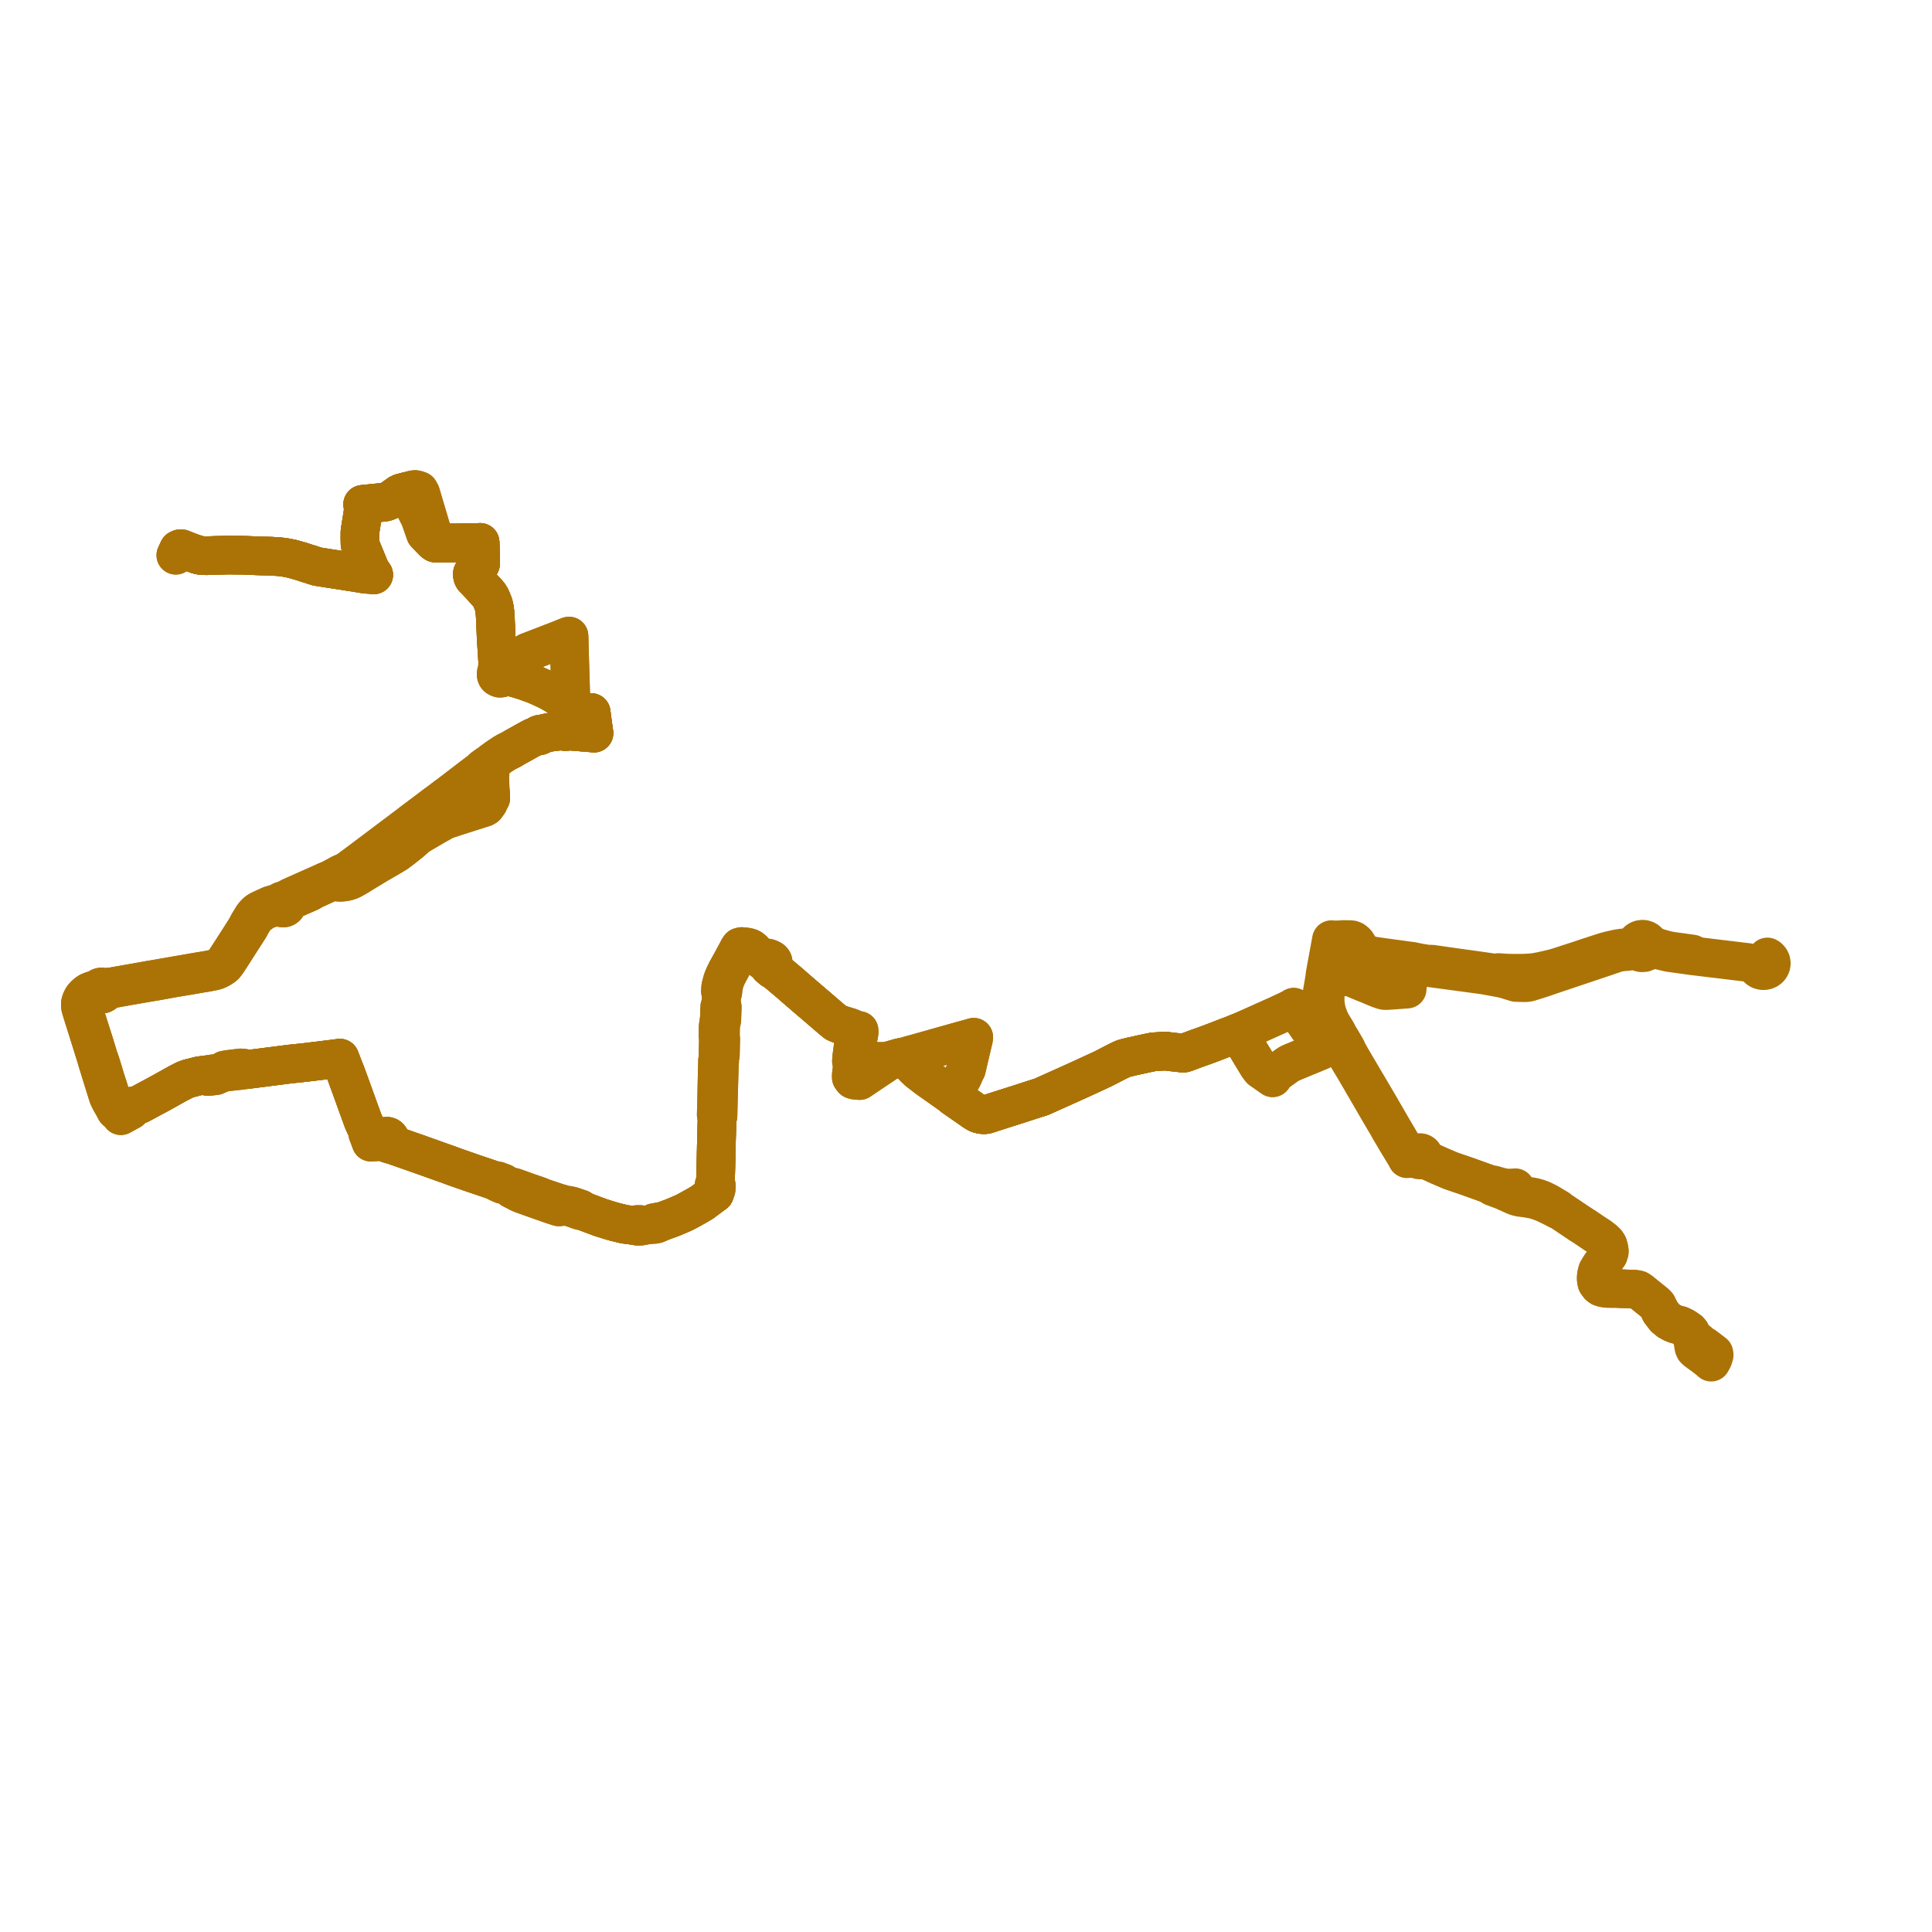     
<svg width="480.998" height="480.998" version="1.1"
     xmlns="http://www.w3.org/2000/svg">

  <title>Plan de ligne</title>
  <desc>Du 2024-08-26 au 9999-01-01</desc>

<path d='M 49.094 138.066 L 49.531 138.184 L 49.807 138.252 L 50.415 138.316 L 51.045 138.341 L 51.535 138.346 L 55.68 138.222 L 56.807 138.188 L 60.566 138.228 L 62.451 138.308 L 63.209 138.343 L 64.547 138.395 L 65.746 138.427 L 67.514 138.474 L 69.583 138.604 L 70.893 138.77 L 72.028 138.986 L 72.74 139.13 L 73.549 139.357 L 74.953 139.751 L 76.447 140.248 L 77.468 140.553 L 77.978 140.735 L 79.078 141.071 L 81.011 141.371 L 82.694 141.635 L 85.631 142.09 L 88.553 142.543 L 90.394 142.847 L 91.143 142.961 L 91.946 143.01 L 92.343 143.028 L 93.038 143.119 L 92.276 142.041 L 91.861 141.061 L 90.028 136.597 L 89.639 135.464 L 89.612 134.384 L 89.609 134.242 L 89.619 132.345 L 89.827 131.05 L 90.39 127.541 L 90.42 126.658 L 90.402 125.964 L 90.292 125.566 L 90.935 125.499 L 95.417 125.047 L 95.962 124.971 L 96.593 124.746 L 97.263 124.442 L 98.454 123.599 L 99.365 122.956 L 99.88 122.716 L 100.473 122.564 L 101.156 122.378 L 101.535 122.28 L 102.924 121.915 L 103.343 121.868 L 103.814 121.956 L 104.359 122.157 L 104.738 122.845 L 105.603 125.759 L 107.925 133.582 L 108.232 134.656 L 108.315 134.949 L 108.389 135.205 L 112.481 135.169 L 113.033 135.164 L 113.569 135.164 L 116.799 135.098 L 118.979 135.073 L 119.273 135.052 L 119.53 135.035 L 119.558 135.654 L 119.601 137.396 L 119.624 138.366 L 119.666 140.073 L 119.636 140.352 L 119.529 140.576 L 119.234 140.898 L 118.017 142.167 L 117.785 142.465 L 117.615 142.781 L 117.6 143.064 L 117.637 143.35 L 117.731 143.65 L 117.888 143.912 L 118.494 144.513 L 119.592 145.685 L 120.399 146.612 L 121.222 147.47 L 121.804 148.168 L 122.107 148.657 L 122.356 149.186 L 122.817 150.326 L 122.95 150.797 L 123.058 151.287 L 123.223 152.438 L 123.313 153.597 L 123.446 156.708 L 123.492 157.774 L 123.517 158.564 L 123.896 164.519 L 123.948 164.932 L 123.871 165.425 L 123.902 165.719 L 124.2 166.427 L 123.931 166.748 L 123.777 166.931 L 123.605 167.304 L 123.541 167.579 L 123.523 167.89 L 123.567 168.184 L 123.676 168.425 L 123.815 168.571 L 123.991 168.679 L 124.189 168.781 L 124.436 168.85 L 124.81 168.819 L 125.222 168.697 L 125.499 168.533 L 125.775 168.31 L 126.569 168.436 L 127.6 168.645 L 128.769 168.955 L 129.686 169.236 L 130.581 169.524 L 132.745 170.298 L 133.269 170.486 L 133.853 170.752 L 134.451 171.011 L 135.545 171.518 L 136.721 172.084 L 137.147 172.327 L 137.664 172.621 L 138.634 173.188 L 141.03 174.744 L 141.894 175.271 L 142.536 175.699 L 144.486 176.987 L 145.022 177.326 L 145.638 177.598 L 146.387 177.499 L 146.595 177.472 L 147.186 177.401 L 147.25 177.926 L 147.269 178.086 L 147.287 178.229 L 147.473 179.632 L 147.565 180.306 L 147.7 181.288 L 147.725 181.532 L 147.75 181.69 L 147.881 182.519 L 147.068 182.441 L 146.926 182.427 L 146.713 182.412 L 142.766 182.086 L 141.689 181.997 L 141.31 181.783 L 141.046 181.774 L 140.866 181.767 L 140.408 181.97 L 138.857 182.059 L 137.587 182.208 L 136.802 182.335 L 135.927 182.512 L 134.799 182.813 L 134.498 182.751 L 134.17 182.852 L 133.753 183.14 L 132.677 183.599 L 131.621 184.155 L 131.398 184.28 L 129.307 185.447 L 128.179 186.069 L 128.009 186.175 L 127.177 186.665 L 126.301 187.094 L 126.073 187.216 L 125.316 187.66 L 124.594 188.149 L 123.777 188.699 L 122.549 189.595 L 121.908 190.084 L 121.199 190.545 L 120.239 191.233 L 119.72 191.754 L 117.239 193.636 L 113.498 196.499 L 112.824 197.016 L 111.946 197.689 L 111.667 197.902 L 111.027 198.353 L 110.005 199.146 L 108.229 200.456 L 105.097 202.818 L 102.532 204.74 L 101.652 205.437 L 101.384 205.637 L 100.87 206.019 L 100.245 206.489 L 99.521 207.033 L 96.047 209.646 L 95.738 209.879 L 92.051 212.651 L 91.19 213.298 L 90.678 213.689 L 90.258 214.009 L 89.859 214.306 L 88.341 215.431 L 86.817 216.56 L 85.821 217.188 L 85.013 217.465 L 83.633 218.226 L 82.263 218.951 L 80.958 219.5 L 80.164 219.866 L 75.843 221.791 L 74.807 222.252 L 73.389 222.88 L 72.354 223.349 L 71.435 223.84 L 70.84 224.303 L 70.615 224.252 L 70.382 224.251 L 70.156 224.301 L 69.95 224.4 L 69.774 224.541 L 69.638 224.717 L 68.674 224.988 L 67.347 225.373 L 65.917 226.022 L 65.069 226.416 L 64.748 226.565 L 64.251 226.848 L 63.878 227.121 L 63.291 227.727 L 62.882 228.289 L 61.897 229.914 L 61.243 231.146 L 59.49 233.905 L 57.997 236.223 L 57.129 237.563 L 55.985 239.327 L 55.582 239.799 L 55.226 240.159 L 54.996 240.344 L 54.556 240.651 L 53.877 241.006 L 53.552 241.12 L 53.177 241.227 L 51.917 241.49 L 51.625 241.539 L 50.987 241.646 L 50.029 241.804 L 49.18 241.943 L 39.393 243.643 L 39.095 243.696 L 38.021 243.877 L 37.287 243.997 L 35.971 244.234 L 34.313 244.533 L 28.628 245.533 L 28.057 245.639 L 26.746 245.778 L 25.846 245.888 L 25.643 245.782 L 25.51 245.74 L 25.236 245.714 L 24.966 245.759 L 24.72 245.874 L 24.534 246.032 L 24.397 246.228 L 23.608 246.457 L 23.023 246.59 L 22.18 246.932 L 21.647 247.278 L 21.169 247.703 L 20.688 248.22 L 20.377 248.738 L 20.157 249.251 L 20.022 249.732 L 20 250.122 L 20.026 250.606 L 20.157 251.099 L 20.458 252.125 L 21.193 254.462 L 22.811 259.608 L 23.971 263.338 L 24.134 263.913 L 24.325 264.55 L 24.746 265.897 L 24.899 266.415 L 25.186 267.345 L 25.364 267.902 L 25.648 268.829 L 26.021 270.018 L 26.538 271.667 L 26.712 272.222 L 26.816 272.554 L 26.981 273.08 L 27.653 274.391 L 28 274.96 L 28.701 276.263 L 28.83 276.494 L 29.485 276.744 L 29.797 277.26 L 30.089 277.766 L 31.314 277.096 L 31.941 276.751 L 32.516 276.434 L 33.44 275.421 L 34.751 274.96 L 40.187 272.036 L 40.616 271.796 L 44.337 269.715 L 45.971 268.88 L 46.462 268.69 L 47.021 268.474 L 47.531 268.373 L 48.66 268.074 L 49.762 267.801 L 50.051 267.77 L 50.996 267.667 L 51.752 268.022 L 52.062 267.995 L 52.846 267.912 L 53.208 267.867 L 53.695 267.806 L 55.296 267.101 L 55.988 266.93 L 58.225 266.681 L 59.895 266.506 L 61.457 266.283 L 62.165 266.195 L 63.906 265.972 L 72.15 264.917 L 72.452 264.882 L 73.319 264.796 L 75.739 264.543 L 76.89 264.403 L 77.809 264.292 L 79.655 264.068 L 83.567 263.587 L 83.919 263.538 L 84.619 263.439 L 84.897 264.156 L 85.043 264.53 L 85.189 264.904 L 85.579 265.945 L 85.993 266.941 L 86.69 268.845 L 87.552 271.2 L 89.558 276.757 L 90.445 279.179 L 91.457 281.382 L 91.568 282.233 L 91.802 282.826 L 92 283.349 L 92.052 283.498 L 92.125 283.707 L 92.365 284.363 L 93.24 284.301 L 94.162 284.245 L 95.537 284.16 L 95.626 284.264 L 95.732 284.353 L 95.916 284.454 L 96.121 284.513 L 96.239 284.617 L 97.02 284.885 L 97.901 285.087 L 104.351 287.344 L 110.1 289.394 L 111.636 289.931 L 112.941 290.425 L 115.596 291.354 L 117.129 291.889 L 118.008 292.188 L 123.15 293.931 L 123.875 294.373 L 124.292 294.556 L 124.854 294.802 L 125.071 294.894 L 125.479 294.765 L 126.255 295.119 L 127.162 295.607 L 127.475 296.066 L 127.672 296.161 L 128.131 296.394 L 128.895 296.791 L 129.249 296.978 L 129.916 297.267 L 132.826 298.304 L 135.102 299.106 L 136.287 299.524 L 137.29 299.88 L 139.132 300.471 L 139.599 300.426 L 140.014 300.119 L 140.526 300.116 L 140.73 300.113 L 141.037 300.137 L 141.906 300.541 L 142.265 300.633 L 144.347 301.383 L 145.292 301.542 L 147.958 302.54 L 148.963 302.918 L 149.873 303.244 L 152.137 303.942 L 153.382 304.29 L 153.542 304.326 L 155.465 304.792 L 155.996 304.863 L 156.473 304.928 L 158.048 305.123 L 158.738 305.294 L 159.005 305.301 L 159.468 305.284 L 160.041 305.126 L 160.52 305.058 L 161.044 304.984 L 161.766 304.867 L 162.463 304.73 L 162.857 304.843 L 163.449 304.727 L 164.616 304.218 L 165.178 303.972 L 167.461 303.142 L 168.743 302.593 L 169.729 302.171 L 170.4 301.866 L 170.925 301.598 L 172.269 300.865 L 173.404 300.233 L 174.807 299.405 L 176.362 298.244 L 176.982 297.789 L 177.931 297.091 L 178.309 296.024 L 178.319 295.771 L 178.326 295.449 L 178.334 295.131 L 178.115 294.499 L 178.277 288.427 L 178.311 286.749 L 178.346 284.969 L 178.357 284.588 L 178.367 283.955 L 178.382 283.381 L 178.533 278.276 L 178.758 277.831 L 178.764 277.554 L 178.806 275.615 L 178.814 275.259 L 178.82 274.989 L 178.947 270.278 L 179.1 264.866 L 179.165 264.278 L 179.046 263.513 L 179.073 262.959 L 179.084 262.831 L 179.342 262.702 L 179.434 258.572 L 179.352 258.015 L 179.369 256.54 L 179.376 255.902 L 179.4 255.636 L 179.428 255.062 L 179.654 254.213 L 179.71 253.781 L 179.737 252.861 L 179.812 250.715 L 179.531 250.253 L 179.617 247.687 L 179.957 247.018 L 180.014 246.39 L 180.104 245.768 L 180.225 245.078 L 180.483 244.2 L 180.835 243.264 L 181.496 241.985 L 182.086 240.885 L 182.569 239.981 L 182.994 239.235 L 183.634 238.096 L 183.897 237.615 L 184.13 237.346 L 184.339 237.217 L 184.634 237.09 L 185.171 236.912 L 185.526 236.782 L 186.183 236.96 L 186.778 237.007 L 187.156 237.046 L 187.398 237.059 L 187.718 237.052 L 188.389 237.71 L 189.21 238.423 L 189.543 238.899 L 190.895 239.876 L 191.466 240.668 L 191.742 240.92 L 192.361 241.425 L 193.124 241.818 L 195.971 244.218 L 196.379 244.566 L 196.893 245.004 L 197.209 245.277 L 197.76 245.773 L 201.214 248.744 L 203.371 250.585 L 206.477 253.258 L 207.165 253.847 L 208.093 254.596 L 208.832 254.92 L 209.574 255.182 L 211.229 255.694 L 211.709 255.843 L 212.092 256.02 L 212.482 256.27 L 212.946 256.322 L 213.315 256.443 L 213.878 256.556 L 213.902 256.908 L 213.852 257.332 L 213.757 257.909 L 213.499 258.525 L 213.317 259.337 L 213.203 260.084 L 212.805 262.695 L 212.824 263.084 L 212.996 263.515 L 213.221 263.763 L 213.967 264.17 L 215.322 264.179 L 215.649 264.185 L 218.256 264.237 L 219.156 264.256 L 219.53 264.253 L 221.094 264.248 L 221.566 264.028 L 224.017 263.32 L 224.601 263.596 L 225.12 263.748 L 225.713 263.981 L 226.042 264.114 L 226.736 264.831 L 227.936 266.091 L 228.521 266.635 L 228.755 266.817 L 230.937 268.511 L 234.027 270.679 L 236.016 272.085 L 236.635 272.501 L 236.991 272.785 L 237.476 273.177 L 241.134 275.715 L 241.652 276.072 L 242.261 276.511 L 243.009 276.987 L 243.5 277.247 L 244.105 277.435 L 244.701 277.517 L 245.068 277.52 L 245.312 277.507 L 245.625 277.453 L 246.535 277.16 L 247.259 276.919 L 248.874 276.403 L 252.814 275.145 L 253.14 275.048 L 254.073 274.747 L 254.807 274.502 L 255.93 274.141 L 257.025 273.787 L 259.291 273.065 L 264.405 270.771 L 267.961 269.172 L 270.622 267.952 L 270.817 267.862 L 273.753 266.503 L 274.601 266.111 L 276.415 265.176 L 278.148 264.283 L 278.21 264.251 L 279.42 263.67 L 279.745 263.544 L 280.503 263.329 L 280.895 263.237 L 281.598 263.062 L 282.286 262.916 L 284.053 262.517 L 284.73 262.376 L 285.706 262.158 L 286.939 261.91 L 287.514 261.846 L 288.824 261.759 L 289.829 261.706 L 290.198 261.696 L 290.569 261.735 L 291.564 261.867 L 292.986 262.019 L 293.238 262.049 L 293.965 262.133 L 294.395 262.181 L 294.751 262.18 L 295.185 262.055 L 298.028 260.993 L 299.681 260.408 L 299.895 260.331 L 300.811 259.994 L 301.315 259.813 L 303.118 259.118 L 304.575 258.556 L 306.085 257.976 L 306.571 257.805 L 306.83 257.704 L 307.06 257.606 L 307.847 257.281 L 308.423 257.049 L 308.504 257.527 L 311.171 261.997 L 313.266 265.439 L 313.894 266.26 L 316.832 268.325 L 317.267 267.683 L 317.652 267.259 L 318.114 266.85 L 318.902 266.284 L 320.393 265.214 L 320.842 264.914 L 321.221 264.697 L 324.872 263.18 L 325.273 263.016 L 325.706 262.839 L 328.014 261.885 L 328.633 261.627 L 329.142 261.363 L 329.806 261.005 L 330.961 260.189 L 331.34 259.921 L 331.85 259.588 L 332.225 259.389 L 332.456 259.272 L 332.987 258.992 L 333.711 258.618 L 333.261 257.9 L 332.875 257.044 L 331.629 254.999 L 331.169 254.164 L 330.838 253.334 L 330.525 252.484 L 330.262 251.665 L 330.101 250.847 L 329.941 249.718 L 329.906 248.734 L 329.939 247.912 L 330.039 246.985 L 330.201 246.083 L 330.444 244.792 L 330.685 243.514 L 330.853 243.383 L 331.127 243.174 L 331.551 242.742 L 331.736 242.534 L 331.988 242.311 L 332.267 242.158 L 332.603 242.108 L 333.041 242.163 L 333.481 242.327 L 335.345 243.192 L 335.716 243.247 L 336.143 243.267 L 336.544 243.376 L 338.196 244.078 L 339.378 244.561 L 340.545 245.031 L 343.13 246.112 L 344.164 246.482 L 344.604 246.596 L 345.088 246.626 L 346.413 246.541 L 346.62 246.529 L 348.629 246.379 L 350.337 246.252 L 350.314 246.03 L 350.335 245.744 L 350.378 245.493 L 350.606 244.333 L 350.831 243.1 L 351.007 242.168 L 351.266 241.153 L 351.425 240.613 L 351.562 240.35 L 360.643 241.567 L 363.264 241.918 L 369.439 242.757 L 372.909 243.39 L 373.919 243.586 L 374.833 243.802 L 375.852 244.127 L 377.414 244.605 L 379.337 244.662 L 379.906 244.658 L 380.615 244.554 L 381.806 244.191 L 382.319 244.028 L 383.59 243.62 L 384.306 243.389 L 386.549 242.614 L 388.536 241.948 L 389.378 241.665 L 393.224 240.373 L 399.662 238.215 L 400.424 237.946 L 402.054 237.403 L 402.235 237.344 L 402.77 237.187 L 403.325 237.061 L 404.021 236.981 L 404.992 236.904 L 405.647 236.831 L 406.364 236.652 L 406.893 236.632 L 407.49 236.58 L 407.835 236.89 L 408.255 237.105 L 408.72 237.211 L 409.348 237.17 L 409.924 236.934 L 410.183 236.737 L 410.4 236.5 L 411.064 236.343 L 411.521 236.271 L 411.877 236.289 L 412.238 236.367 L 415.502 237.146 L 421.272 237.948 L 425.88 238.504 L 434.471 239.54 L 435.342 239.645 L 435.88 239.794 L 436.325 239.939 L 437.148 240.335 L 437.302 240.691 L 437.532 241.009 L 437.828 241.275 L 438.147 241.464 L 438.499 241.592 L 438.871 241.656 L 439.297 241.645 L 439.711 241.55 L 440.093 241.374 L 440.426 241.124 L 440.692 240.813 L 440.825 240.537 L 440.923 240.335 L 440.998 239.814 L 440.913 239.296 L 440.717 238.885 L 440.474 238.584 L 440.264 238.386 L 440.012 238.241' fill='transparent' stroke='#ab7306' stroke-linecap='round' stroke-linejoin='round' stroke-width='9.62'/><path d='M 49.094 138.066 L 49.531 138.184 L 49.807 138.252 L 50.415 138.316 L 51.045 138.341 L 51.535 138.346 L 55.68 138.222 L 56.807 138.188 L 60.566 138.228 L 62.451 138.308 L 63.209 138.343 L 64.547 138.395 L 65.746 138.427 L 67.514 138.474 L 69.583 138.604 L 70.893 138.77 L 72.028 138.986 L 72.74 139.13 L 73.549 139.357 L 74.953 139.751 L 76.447 140.248 L 77.468 140.553 L 77.978 140.735 L 79.078 141.071 L 81.011 141.371 L 82.694 141.635 L 85.631 142.09 L 88.553 142.543 L 90.394 142.847 L 91.143 142.961 L 91.946 143.01 L 92.343 143.028 L 93.038 143.119 L 92.276 142.041 L 91.861 141.061 L 90.028 136.597 L 89.639 135.464 L 89.612 134.384 L 89.609 134.242 L 89.619 132.345 L 89.827 131.05 L 90.39 127.541 L 90.42 126.658 L 90.402 125.964 L 90.292 125.566 L 90.935 125.499 L 95.417 125.047 L 95.962 124.971 L 96.593 124.746 L 97.263 124.442 L 98.454 123.599 L 99.365 122.956 L 99.88 122.716 L 100.473 122.564 L 101.156 122.378 L 101.535 122.28 L 102.924 121.915 L 103.343 121.868 L 103.814 121.956 L 104.359 122.157 L 104.738 122.845 L 105.603 125.759 L 107.925 133.582 L 108.232 134.656 L 108.315 134.949 L 108.389 135.205 L 112.481 135.169 L 113.033 135.164 L 113.569 135.164 L 116.799 135.098 L 118.979 135.073 L 119.273 135.052 L 119.53 135.035 L 119.558 135.654 L 119.601 137.396 L 119.624 138.366 L 119.666 140.073 L 119.636 140.352 L 119.529 140.576 L 119.234 140.898 L 118.017 142.167 L 117.785 142.465 L 117.615 142.781 L 117.6 143.064 L 117.637 143.35 L 117.731 143.65 L 117.888 143.912 L 118.494 144.513 L 119.592 145.685 L 120.399 146.612 L 121.222 147.47 L 121.804 148.168 L 122.107 148.657 L 122.356 149.186 L 122.817 150.326 L 122.95 150.797 L 123.058 151.287 L 123.223 152.438 L 123.313 153.597 L 123.446 156.708 L 123.492 157.774 L 123.517 158.564 L 123.896 164.519 L 123.948 164.932 L 123.871 165.425 L 123.902 165.719 L 124.2 166.427 L 123.931 166.748 L 123.777 166.931 L 123.605 167.304 L 123.541 167.579 L 123.523 167.89 L 123.567 168.184 L 123.676 168.425 L 123.815 168.571 L 123.991 168.679 L 124.189 168.781 L 124.436 168.85 L 124.81 168.819 L 125.222 168.697 L 125.499 168.533 L 125.775 168.31 L 126.569 168.436 L 127.6 168.645 L 128.769 168.955 L 129.686 169.236 L 130.581 169.524 L 132.745 170.298 L 133.269 170.486 L 133.853 170.752 L 134.451 171.011 L 135.545 171.518 L 136.721 172.084 L 137.147 172.327 L 137.664 172.621 L 138.634 173.188 L 141.03 174.744 L 141.894 175.271 L 142.536 175.699 L 144.486 176.987 L 145.022 177.326 L 145.638 177.598 L 146.387 177.499 L 146.595 177.472 L 147.186 177.401 L 147.25 177.926 L 147.269 178.086 L 147.287 178.229 L 147.473 179.632 L 147.565 180.306 L 147.7 181.288 L 147.725 181.532 L 147.75 181.69 L 147.881 182.519 L 147.068 182.441 L 146.926 182.427 L 146.713 182.412 L 142.766 182.086 L 141.689 181.997 L 141.31 181.783 L 141.046 181.774 L 140.866 181.767 L 140.408 181.97 L 138.857 182.059 L 137.587 182.208 L 136.802 182.335 L 135.927 182.512 L 134.799 182.813 L 134.498 182.751 L 134.17 182.852 L 133.753 183.14 L 132.677 183.599 L 131.621 184.155 L 131.398 184.28 L 129.307 185.447 L 128.179 186.069 L 128.009 186.175 L 127.177 186.665 L 126.301 187.094 L 126.073 187.216 L 125.316 187.66 L 124.594 188.149 L 123.777 188.699 L 122.549 189.595 L 121.908 190.084 L 121.199 190.545 L 120.239 191.233 L 119.72 191.754 L 117.239 193.636 L 113.498 196.499 L 112.824 197.016 L 111.946 197.689 L 111.667 197.902 L 111.027 198.353 L 110.005 199.146 L 108.229 200.456 L 105.097 202.818 L 102.532 204.74 L 101.652 205.437 L 101.384 205.637 L 100.87 206.019 L 100.245 206.489 L 99.521 207.033 L 96.047 209.646 L 95.738 209.879 L 92.051 212.651 L 91.19 213.298 L 90.678 213.689 L 90.258 214.009 L 89.859 214.306 L 88.341 215.431 L 86.817 216.56 L 85.821 217.188 L 85.013 217.465 L 83.633 218.226 L 82.263 218.951 L 80.958 219.5 L 80.164 219.866 L 75.843 221.791 L 74.807 222.252 L 73.389 222.88 L 72.354 223.349 L 71.435 223.84 L 70.84 224.303 L 70.615 224.252 L 70.382 224.251 L 70.156 224.301 L 69.95 224.4 L 69.774 224.541 L 69.638 224.717 L 68.674 224.988 L 67.347 225.373 L 65.917 226.022 L 65.069 226.416 L 64.748 226.565 L 64.251 226.848 L 63.878 227.121 L 63.291 227.727 L 62.882 228.289 L 61.897 229.914 L 61.243 231.146 L 59.49 233.905 L 57.997 236.223 L 57.129 237.563 L 55.985 239.327 L 55.582 239.799 L 55.226 240.159 L 54.996 240.344 L 54.556 240.651 L 53.877 241.006 L 53.552 241.12 L 53.177 241.227 L 51.917 241.49 L 51.625 241.539 L 50.987 241.646 L 50.029 241.804 L 49.18 241.943 L 39.393 243.643 L 39.095 243.696 L 38.021 243.877 L 37.287 243.997 L 35.971 244.234 L 34.313 244.533 L 28.628 245.533 L 28.057 245.639 L 26.746 245.778 L 25.846 245.888 L 25.643 245.782 L 25.51 245.74 L 25.236 245.714 L 24.966 245.759 L 24.72 245.874 L 24.534 246.032 L 24.397 246.228 L 23.608 246.457 L 23.023 246.59 L 22.18 246.932 L 21.647 247.278 L 21.169 247.703 L 20.688 248.22 L 20.377 248.738 L 20.157 249.251 L 20.022 249.732 L 20 250.122 L 20.026 250.606 L 20.157 251.099 L 20.458 252.125 L 21.193 254.462 L 22.811 259.608 L 23.971 263.338 L 24.134 263.913 L 24.325 264.55 L 24.746 265.897 L 24.899 266.415 L 25.186 267.345 L 25.364 267.902 L 25.648 268.829 L 26.021 270.018 L 26.538 271.667 L 26.712 272.222 L 26.816 272.554 L 26.981 273.08 L 27.653 274.391 L 28 274.96 L 28.701 276.263 L 28.83 276.494 L 29.485 276.744 L 29.797 277.26 L 30.089 277.766 L 31.314 277.096 L 31.941 276.751 L 32.516 276.434 L 33.44 275.421 L 34.751 274.96 L 40.187 272.036 L 40.616 271.796 L 44.337 269.715 L 45.971 268.88 L 46.462 268.69 L 47.021 268.474 L 47.531 268.373 L 48.66 268.074 L 49.762 267.801 L 50.051 267.77 L 50.996 267.667 L 51.752 268.022 L 52.062 267.995 L 52.846 267.912 L 53.208 267.867 L 53.695 267.806 L 55.296 267.101 L 55.988 266.93 L 58.225 266.681 L 59.895 266.506 L 61.457 266.283 L 62.165 266.195 L 63.906 265.972 L 72.15 264.917 L 72.452 264.882 L 73.319 264.796 L 75.739 264.543 L 76.89 264.403 L 77.809 264.292 L 79.655 264.068 L 83.567 263.587 L 83.919 263.538 L 84.619 263.439 L 84.897 264.156 L 85.043 264.53 L 85.189 264.904 L 85.579 265.945 L 85.993 266.941 L 86.69 268.845 L 87.552 271.2 L 89.558 276.757 L 90.445 279.179 L 91.457 281.382 L 91.568 282.233 L 91.802 282.826 L 92 283.349 L 92.052 283.498 L 92.125 283.707 L 92.365 284.363 L 93.24 284.301 L 94.162 284.245 L 95.537 284.16 L 95.626 284.264 L 95.732 284.353 L 95.916 284.454 L 96.121 284.513 L 96.239 284.617 L 97.02 284.885 L 97.901 285.087 L 104.351 287.344 L 110.1 289.394 L 111.636 289.931 L 112.941 290.425 L 115.596 291.354 L 117.129 291.889 L 118.008 292.188 L 123.15 293.931 L 123.875 294.373 L 124.292 294.556 L 124.854 294.802 L 125.071 294.894 L 125.479 294.765 L 126.255 295.119 L 127.162 295.607 L 127.475 296.066 L 127.672 296.161 L 128.131 296.394 L 128.895 296.791 L 129.249 296.978 L 129.916 297.267 L 132.826 298.304 L 135.102 299.106 L 136.287 299.524 L 137.29 299.88 L 139.132 300.471 L 139.599 300.426 L 140.014 300.119 L 140.526 300.116 L 140.73 300.113 L 141.037 300.137 L 141.906 300.541 L 142.265 300.633 L 144.347 301.383 L 145.292 301.542 L 147.958 302.54 L 148.963 302.918 L 149.873 303.244 L 152.137 303.942 L 153.382 304.29 L 153.542 304.326 L 155.465 304.792 L 155.996 304.863 L 156.473 304.928 L 158.048 305.123 L 158.738 305.294 L 159.005 305.301 L 159.468 305.284 L 160.041 305.126 L 160.52 305.058 L 161.044 304.984 L 161.766 304.867 L 162.463 304.73 L 162.857 304.843 L 163.449 304.727 L 164.616 304.218 L 165.178 303.972 L 167.461 303.142 L 168.743 302.593 L 169.729 302.171 L 170.4 301.866 L 170.925 301.598 L 172.269 300.865 L 173.404 300.233 L 174.807 299.405 L 176.362 298.244 L 176.982 297.789 L 177.931 297.091 L 178.309 296.024 L 178.319 295.771 L 178.326 295.449 L 178.334 295.131 L 178.115 294.499 L 178.277 288.427 L 178.311 286.749 L 178.346 284.969 L 178.357 284.588 L 178.367 283.955 L 178.382 283.381 L 178.533 278.276 L 178.758 277.831 L 178.764 277.554 L 178.806 275.615 L 178.814 275.259 L 178.82 274.989 L 178.947 270.278 L 179.1 264.866 L 179.165 264.278 L 179.046 263.513 L 179.073 262.959 L 179.084 262.831 L 179.342 262.702 L 179.434 258.572 L 179.352 258.015 L 179.369 256.54 L 179.376 255.902 L 179.4 255.636 L 179.428 255.062 L 179.654 254.213 L 179.71 253.781 L 179.737 252.861 L 179.812 250.715 L 179.531 250.253 L 179.617 247.687 L 179.957 247.018 L 180.014 246.39 L 180.104 245.768 L 180.225 245.078 L 180.483 244.2 L 180.835 243.264 L 181.496 241.985 L 182.086 240.885 L 182.569 239.981 L 182.994 239.235 L 183.634 238.096 L 183.897 237.615 L 184.13 237.346 L 184.339 237.217 L 184.634 237.09 L 185.171 236.912 L 185.526 236.782 L 186.183 236.96 L 186.778 237.007 L 187.156 237.046 L 187.398 237.059 L 187.718 237.052 L 188.389 237.71 L 189.21 238.423 L 189.543 238.899 L 190.895 239.876 L 191.466 240.668 L 191.742 240.92 L 192.361 241.425 L 193.124 241.818 L 195.971 244.218 L 196.379 244.566 L 196.893 245.004 L 197.209 245.277 L 197.76 245.773 L 201.214 248.744 L 203.371 250.585 L 206.477 253.258 L 207.165 253.847 L 208.093 254.596 L 208.832 254.92 L 209.574 255.182 L 211.229 255.694 L 211.709 255.843 L 212.092 256.02 L 212.482 256.27 L 212.946 256.322 L 213.315 256.443 L 213.878 256.556 L 213.902 256.908 L 213.852 257.332 L 213.757 257.909 L 213.499 258.525 L 213.317 259.337 L 213.203 260.084 L 212.805 262.695 L 212.824 263.084 L 212.996 263.515 L 213.221 263.763 L 213.967 264.17 L 215.322 264.179 L 215.649 264.185 L 218.256 264.237 L 219.156 264.256 L 219.53 264.253 L 221.094 264.248 L 221.566 264.028 L 224.017 263.32 L 224.601 263.596 L 225.12 263.748 L 225.713 263.981 L 226.042 264.114 L 226.736 264.831 L 227.936 266.091 L 228.521 266.635 L 228.755 266.817 L 230.937 268.511 L 234.027 270.679 L 236.016 272.085 L 236.635 272.501 L 236.991 272.785 L 237.476 273.177 L 241.134 275.715 L 241.652 276.072 L 242.261 276.511 L 243.009 276.987 L 243.5 277.247 L 244.105 277.435 L 244.701 277.517 L 245.068 277.52 L 245.312 277.507 L 245.625 277.453 L 246.535 277.16 L 247.259 276.919 L 248.874 276.403 L 252.814 275.145 L 253.14 275.048 L 254.073 274.747 L 254.807 274.502 L 255.93 274.141 L 257.025 273.787 L 259.291 273.065 L 264.405 270.771 L 267.961 269.172 L 270.622 267.952 L 270.817 267.862 L 273.753 266.503 L 274.601 266.111 L 276.415 265.176 L 278.148 264.283 L 278.21 264.251 L 279.42 263.67 L 279.745 263.544 L 280.503 263.329 L 280.895 263.237 L 281.598 263.062 L 282.286 262.916 L 284.053 262.517 L 284.73 262.376 L 285.706 262.158 L 286.939 261.91 L 287.514 261.846 L 288.824 261.759 L 289.829 261.706 L 290.198 261.696 L 290.569 261.735 L 291.564 261.867 L 292.986 262.019 L 293.238 262.049 L 293.965 262.133 L 294.395 262.181 L 294.751 262.18 L 295.185 262.055 L 298.028 260.993 L 299.681 260.408 L 299.895 260.331 L 300.811 259.994 L 301.315 259.813 L 303.118 259.118 L 304.575 258.556 L 306.085 257.976 L 306.571 257.805 L 306.83 257.704 L 307.06 257.606 L 307.847 257.281 L 308.423 257.049 L 308.504 257.527 L 311.171 261.997 L 313.266 265.439 L 313.894 266.26 L 316.832 268.325 L 317.267 267.683 L 317.652 267.259 L 318.114 266.85 L 318.902 266.284 L 320.393 265.214 L 320.842 264.914 L 321.221 264.697 L 324.872 263.18 L 325.273 263.016 L 325.706 262.839 L 328.014 261.885 L 328.633 261.627 L 329.142 261.363 L 329.806 261.005 L 330.961 260.189 L 331.34 259.921 L 331.85 259.588 L 332.225 259.389 L 332.456 259.272 L 332.987 258.992 L 333.475 259.802 L 335.691 263.57 L 337.348 266.307 L 338.446 268.198 L 343.751 277.335 L 345.619 280.498 L 345.87 280.977 L 347.949 284.5 L 349.551 287.126 L 349.756 287.459 L 349.931 287.746 L 350.01 287.896 L 350.313 288.488 L 350.933 288.333 L 351.399 288.452 L 352.166 288.339 L 352.668 288.35 L 352.822 288.532 L 353.02 288.672 L 353.249 288.762 L 353.494 288.795 L 353.755 288.767 L 354 288.675 L 354.48 288.761 L 354.698 288.804 L 355.561 288.991 L 358.181 290.183 L 361.225 291.482 L 364.927 292.748 L 365.362 292.896 L 367.638 293.714 L 370.473 294.733 L 371.048 294.965 L 371.61 295.44 L 374.221 296.409 L 376.918 297.631 L 377.296 297.77 L 377.735 297.941 L 378.444 298.105 L 379.862 298.271 L 381.733 298.599 L 382.904 298.939 L 384.376 299.482 L 385.213 299.878 L 386.85 300.681 L 387.786 301.182 L 388.232 301.282 L 389.055 301.812 L 393.285 304.655 L 394.634 305.513 L 395.857 306.344 L 397.034 307.143 L 398.195 307.888 L 399.256 308.697 L 399.948 309.375 L 400.317 309.944 L 400.509 310.594 L 400.659 311.423 L 400.653 311.68 L 400.425 312.414 L 398.393 315.269 L 397.722 316.397 L 397.487 317.289 L 397.4 318.077 L 397.436 318.709 L 397.567 319.354 L 398.113 320.112 L 398.524 320.416 L 399.239 320.64 L 400.131 320.768 L 402.401 320.785 L 405.819 320.93 L 406.807 320.954 L 407.422 321.018 L 407.912 321.146 L 408.412 321.476 L 412.164 324.504 L 412.584 324.95 L 413.145 326.092 L 413.375 326.593 L 414.539 328.104 L 414.868 328.344 L 415.461 328.863 L 416.4 329.372 L 417.194 329.691 L 418.328 329.984 L 419.364 330.482 L 419.83 330.8 L 420.504 331.271 L 420.867 331.682 L 421.015 331.997 L 421.081 332.186 L 421.18 332.473 L 421.363 333.319 L 421.553 334.46 L 421.718 335.455 L 421.909 335.885 L 422.224 336.205 L 422.987 336.775 L 423.909 337.435 L 425.223 338.444 L 425.449 338.618 L 426.014 339.131 L 426.493 338.256 L 426.777 337.364 L 426.71 336.918 L 424.352 335.124' fill='transparent' stroke='#ab7306' stroke-linecap='round' stroke-linejoin='round' stroke-width='9.62'/><path d='M 421.334 237.506 L 416.174 236.793 L 415.304 236.638 L 413.987 236.303 L 412.694 235.932 L 411.24 235.323 L 410.493 234.686 L 410.276 234.403 L 410.012 234.174 L 409.666 233.981 L 409.24 233.856 L 408.865 233.829 L 408.432 233.889 L 408.074 234.019 L 407.754 234.217 L 407.439 234.531 L 407.235 234.871 L 406.601 235.355 L 406.215 235.642 L 405.825 235.783 L 405.485 235.866 L 405.144 235.912 L 404.163 235.985 L 403.377 236.087 L 402.547 236.223 L 400.666 236.651 L 399.434 236.991 L 398.422 237.318 L 396.428 237.962 L 394.964 238.447 L 393.188 239.049 L 392.706 239.2 L 388.103 240.695 L 387.091 241.001 L 385.851 241.308 L 383.601 241.814 L 381.861 242.13 L 381.518 242.15 L 380.987 242.201 L 379.201 242.293 L 377.601 242.301 L 375.634 242.28 L 374.376 242.224 L 373.103 242.124 L 372.107 242.253 L 366.751 241.485 L 362.726 240.932 L 361.042 240.693 L 359.61 240.49 L 356.432 240.033 L 355.606 240.06 L 353.304 239.692 L 351.91 239.391 L 351.56 239.318 L 350.166 239.147 L 348.521 238.916 L 347.473 238.776 L 343.431 238.22 L 341.52 237.94 L 340.127 237.466 L 339.532 237.078 L 339.056 236.711 L 338.531 236.096 L 337.712 234.777 L 337.357 234.42 L 337.003 234.149 L 336.54 233.966 L 336.056 233.926 L 335.271 233.916 L 334.247 233.902 L 333.601 233.987 L 332.93 233.979 L 332.315 234.002 L 331.474 233.937 L 330.844 237.369 L 330.671 238.312 L 330.134 241.237 L 329.877 242.64 L 329.839 243.222 L 329.51 245.176 L 329.333 246.183 L 329.209 246.924 L 329.103 247.898 L 328.976 248.738 L 329.011 249.824 L 329.145 250.885 L 329.332 251.742 L 329.586 252.695 L 329.922 253.596 L 330.355 254.588 L 330.809 255.426 L 332.506 258.289 L 332.987 258.992 L 332.456 259.272 L 332.225 259.389 L 331.85 259.588 L 331.34 259.921 L 331.013 260.153 L 329.806 261.005 L 329.142 261.363 L 328.851 260.938 L 328.333 260.117 L 327.424 258.629 L 326.768 257.414 L 326.274 256.558 L 324.292 253.749 L 323.932 253.267 L 323.465 252.624 L 322.321 251.047 L 322.096 250.761 L 321.537 251.119 L 321.031 251.37 L 317.92 252.824 L 317.631 252.951 L 313.337 254.875 L 312.972 255.038 L 312.548 255.228 L 310.659 256.079 L 309.116 256.749 L 308.902 256.842 L 308.423 257.049 L 307.847 257.281 L 307.06 257.606 L 306.83 257.704 L 306.571 257.805 L 306.085 257.976 L 304.575 258.556 L 302.593 259.32 L 301.315 259.813 L 300.811 259.994 L 299.895 260.331 L 299.681 260.408 L 298.028 260.993 L 295.185 262.055 L 294.751 262.18 L 294.395 262.181 L 293.965 262.133 L 293.238 262.049 L 292.986 262.019 L 291.564 261.867 L 290.569 261.735 L 290.198 261.696 L 289.829 261.706 L 288.824 261.759 L 287.514 261.846 L 286.939 261.91 L 285.706 262.158 L 284.73 262.376 L 284.053 262.517 L 282.286 262.916 L 281.598 263.062 L 280.895 263.237 L 280.503 263.329 L 279.745 263.544 L 279.42 263.67 L 278.21 264.251 L 278.148 264.283 L 276.415 265.176 L 274.601 266.111 L 273.66 266.547 L 270.817 267.862 L 270.622 267.952 L 267.961 269.172 L 264.405 270.771 L 259.291 273.065 L 257.025 273.787 L 255.93 274.141 L 254.807 274.502 L 254.073 274.747 L 253.14 275.048 L 252.814 275.145 L 247.259 276.919 L 246.535 277.16 L 245.625 277.453 L 245.312 277.507 L 245.068 277.52 L 244.701 277.517 L 244.105 277.435 L 243.5 277.247 L 243.009 276.987 L 242.261 276.511 L 241.652 276.072 L 241.134 275.715 L 237.476 273.177 L 236.991 272.785 L 237.288 272.564 L 237.536 272.354 L 237.763 271.896 L 237.974 271.42 L 238.744 269.875 L 239.78 267.994 L 240.118 267.15 L 240.614 266.177 L 241.43 262.672 L 242.366 258.726 L 242.377 258.638 L 242.427 258.235 L 241.465 258.519 L 239.471 259.055 L 236.004 260.034 L 231.702 261.248 L 227.089 262.55 L 226.581 262.666 L 225.87 262.898 L 225.489 262.995 L 225.004 263.102 L 224.017 263.32 L 221.566 264.028 L 221.094 264.248 L 219.707 265.194 L 219.405 265.398 L 216.959 267.037 L 215.744 267.856 L 214.01 269.026 L 212.837 268.924 L 212.364 268.778 L 212.13 268.518 L 211.937 268.221 L 211.939 267.607 L 212.133 266.102 L 212.208 265.519 L 212.273 265.016 L 211.977 264.215 L 212.033 263.3 L 212.408 260.421 L 212.59 259.026 L 212.927 258.497 L 213.026 258.089 L 213.064 257.935 L 213.183 257.653 L 212.974 257.156 L 212.782 256.773 L 212.482 256.27 L 212.092 256.02 L 211.709 255.843 L 210.334 255.417 L 209.574 255.182 L 208.832 254.92 L 208.093 254.596 L 207.165 253.847 L 206.477 253.258 L 203.371 250.585 L 201.214 248.744 L 197.76 245.773 L 197.209 245.277 L 196.893 245.004 L 195.971 244.218 L 194.458 242.943 L 193.124 241.818 L 192.736 241.197 L 192.613 240.923 L 192.576 240.523 L 192.543 240.006 L 192.5 239.616 L 192.45 239.359 L 192.363 239.203 L 192.144 238.959 L 191.87 238.798 L 191.377 238.59 L 191.105 238.512 L 190.935 238.491 L 190.745 238.468 L 190.374 238.441 L 190.164 238.443 L 189.863 238.421 L 189.21 238.423 L 188.389 237.71 L 187.718 237.052 L 187.544 236.583 L 187.252 236.341 L 186.994 236.138 L 186.738 236.005 L 186.502 235.915 L 185.883 235.776 L 185.869 235.776 L 185.271 235.713 L 184.657 235.648 L 184.199 235.766 L 183.924 236.141 L 183.53 236.935 L 183.321 237.298 L 182.44 238.939 L 182.033 239.681 L 181.362 240.889 L 180.926 241.676 L 180.287 242.992 L 180.04 243.587 L 179.855 244.094 L 179.631 244.921 L 179.438 245.667 L 179.396 246.213 L 179.361 246.772 L 179.617 247.687 L 179.57 249.098 L 179.531 250.253 L 179.191 250.686 L 179.15 252.122 L 179.098 253.27 L 179.049 253.861 L 179.002 254.187 L 178.903 254.881 L 178.788 255.569 L 178.771 257.34 L 178.764 258.008 L 178.861 258.57 L 178.839 259.237 L 178.773 262.286 L 178.767 262.653 L 179.084 262.831 L 179.073 262.959 L 179.046 263.513 L 178.639 264.029 L 178.618 264.997 L 178.615 265.132 L 178.506 269.553 L 178.488 270.265 L 178.395 274.978 L 178.368 275.605 L 178.361 275.749 L 178.319 277.53 L 178.533 278.276 L 178.382 283.381 L 178.367 283.955 L 178.357 284.588 L 178.346 284.969 L 178.277 288.427 L 178.246 289.593 L 178.115 294.499 L 177.764 295.117 L 177.746 295.484 L 177.733 295.752 L 177.727 296.016 L 177.931 297.091 L 176.362 298.244 L 174.807 299.405 L 173.404 300.233 L 172.269 300.865 L 170.925 301.598 L 170.4 301.866 L 169.729 302.171 L 167.461 303.142 L 165.865 303.722 L 165.178 303.972 L 163.748 304.233 L 163.349 304.306 L 162.837 304.397 L 162.463 304.73 L 161.766 304.867 L 161.044 304.984 L 160.041 305.126 L 159.401 304.861 L 159.236 304.86 L 159.017 304.859 L 158.697 304.851 L 158.048 305.123 L 156.473 304.928 L 155.465 304.792 L 153.542 304.326 L 153.382 304.29 L 152.137 303.942 L 149.873 303.244 L 148.963 302.918 L 147.958 302.54 L 145.292 301.542 L 144.527 300.996 L 143.271 300.566 L 142.403 300.27 L 141.462 300.06 L 141.037 300.137 L 140.73 300.113 L 140.526 300.116 L 140.014 300.119 L 139.603 299.638 L 139.1 299.523 L 136.806 298.751 L 136.086 298.51 L 135.099 298.168 L 134.189 297.79 L 131.614 296.908 L 129.684 296.216 L 128.217 295.69 L 127.936 295.594 L 127.71 295.547 L 127.162 295.607 L 126.255 295.119 L 125.479 294.765 L 125.311 294.517 L 125.148 294.47 L 123.933 294.004 L 123.15 293.931 L 118.008 292.188 L 117.129 291.889 L 114.761 291.062 L 112.941 290.425 L 111.636 289.931 L 110.1 289.394 L 104.351 287.344 L 97.901 285.087 L 97.426 284.432 L 97.283 284.155 L 97.156 283.823 L 97.166 283.66 L 97.142 283.498 L 97.059 283.296 L 96.887 283.087 L 96.653 282.938 L 96.381 282.866 L 96.099 282.876 L 95.933 282.924 L 95.779 283 L 94.882 283.141 L 94.013 283.415 L 93.366 282.976 L 92.365 282.14 L 91.457 281.382 L 90.445 279.179 L 89.558 276.757 L 87.552 271.2 L 85.993 266.941 L 85.579 265.945 L 85.422 265.526 L 85.189 264.904 L 85.043 264.53 L 84.897 264.156 L 84.619 263.439 L 83.919 263.538 L 83.567 263.587 L 79.655 264.068 L 77.809 264.292 L 76.89 264.403 L 75.739 264.543 L 73.319 264.796 L 72.452 264.882 L 72.15 264.917 L 68.312 265.408 L 62.165 266.195 L 61.457 266.283 L 60.601 265.92 L 59.877 265.87 L 59.045 265.975 L 58.495 266.042 L 56.859 266.243 L 56.498 266.307 L 55.912 266.41 L 55.296 267.101 L 53.549 267.278 L 52.329 267.428 L 51.976 267.492 L 50.996 267.667 L 50.051 267.77 L 49.762 267.801 L 48.66 268.074 L 47.531 268.373 L 47.021 268.474 L 45.971 268.88 L 44.337 269.715 L 40.616 271.796 L 40.187 272.036 L 36.468 274.036 L 34.751 274.96 L 33.44 275.421 L 32.785 275.386 L 31.857 275.606 L 31.315 275.442 L 30.75 275.395 L 30.178 275.251 L 29.726 275.06 L 29.314 274.847 L 28.433 274.535 L 28.166 274.013 L 28.089 273.859 L 27.665 272.985 L 27.513 272.613 L 27.289 271.891 L 27.145 271.425 L 27.023 271.03 L 26.791 270.314 L 26.341 268.945 L 26.032 267.919 L 25.701 266.817 L 25.534 266.261 L 25.252 265.36 L 24.944 264.384 L 24.515 263.191 L 23.504 259.856 L 20.983 251.946 L 20.793 250.984 L 20.711 250.449 L 20.701 249.821 L 20.741 249.509 L 20.872 249.098 L 21.097 248.688 L 21.408 248.375 L 22.378 247.702 L 22.736 247.511 L 23.216 247.301 L 23.74 247.205 L 24.546 247.216 L 24.771 247.391 L 25.042 247.496 L 25.342 247.519 L 25.636 247.455 L 25.894 247.31 L 26.089 247.105 L 26.899 246.593 L 27.615 246.317 L 28.274 246.124 L 28.961 246.006 L 31.074 245.624 L 31.753 245.501 L 35.687 244.823 L 37.042 244.59 L 37.402 244.527 L 38.184 244.399 L 39.203 244.227 L 43.535 243.438 L 47.233 242.831 L 49.135 242.494 L 49.812 242.374 L 50.093 242.328 L 50.935 242.194 L 51.718 242.059 L 53.358 241.734 L 53.811 241.595 L 54.099 241.494 L 54.803 241.136 L 55.264 240.849 L 55.6 240.627 L 55.94 240.33 L 56.471 239.654 L 57.079 238.742 L 60.408 233.545 L 61.342 232.087 L 61.772 231.426 L 62.28 230.605 L 62.423 230.263 L 63.795 227.997 L 64.279 227.795 L 64.762 227.446 L 64.973 227.136 L 66.824 226.265 L 67.459 226.107 L 68.184 225.768 L 68.521 225.665 L 68.834 225.617 L 69.668 225.644 L 69.833 225.828 L 70.043 225.966 L 70.286 226.048 L 70.542 226.068 L 70.807 226.021 L 71.049 225.908 L 71.248 225.738 L 71.429 225.425 L 71.468 225.072 L 72.056 224.535 L 72.53 224.113 L 73.021 223.878 L 75.193 222.926 L 76.03 222.559 L 77.207 222.042 L 77.871 221.615 L 81.242 220.073 L 82.763 219.429 L 84.386 219.642 L 85.012 219.636 L 85.593 219.585 L 86.188 219.477 L 86.547 219.401 L 87.416 219.084 L 88.203 218.656 L 89.521 217.883 L 90.344 217.372 L 94.016 215.141 L 94.495 214.866 L 95.994 213.993 L 96.681 213.603 L 98.123 212.742 L 98.475 212.533 L 98.651 212.43 L 100.451 211.081 L 102.339 209.567 L 102.987 208.992 L 103.479 208.555 L 103.676 208.385 L 104.069 208.072 L 104.379 207.879 L 104.779 207.64 L 105.522 207.195 L 108.64 205.378 L 110.218 204.497 L 110.569 204.31 L 110.766 204.195 L 111.141 204.064 L 111.661 203.886 L 113.878 203.147 L 116.832 202.208 L 120.522 201.041 L 120.927 200.81 L 121.603 199.88 L 121.935 199.147 L 122.183 198.717 L 122.134 197.27 L 122.034 196.427 L 122 195.389 L 121.926 193.194 L 122.006 192.762 L 121.952 190.971 L 121.944 190.696 L 121.908 190.084 L 122.549 189.595 L 123.777 188.699 L 124.594 188.149 L 125.316 187.66 L 126.073 187.216 L 126.301 187.094 L 127.177 186.665 L 128.009 186.175 L 128.179 186.069 L 129.307 185.447 L 129.902 185.115 L 131.621 184.155 L 132.677 183.599 L 133.753 183.14 L 134.249 183.229 L 134.472 183.145 L 134.606 183.094 L 134.799 182.813 L 135.927 182.512 L 136.802 182.335 L 137.587 182.208 L 138.857 182.059 L 140.408 181.97 L 140.813 182.18 L 141.261 182.062 L 141.689 181.997 L 144.996 182.27 L 146.713 182.412 L 146.926 182.427 L 147.068 182.441 L 147.881 182.519 L 147.75 181.69 L 147.725 181.532 L 147.7 181.288 L 147.473 179.632 L 147.352 178.722 L 147.287 178.229 L 147.269 178.086 L 147.25 177.926 L 147.186 177.401 L 146.595 177.472 L 146.387 177.499 L 145.638 177.598 L 145.022 177.326 L 144.486 176.987 L 142.536 175.699 L 141.894 175.271 L 142.066 175.03 L 142.149 174.757 L 142.047 171.353 L 141.848 164.738 L 141.791 162.813 L 141.722 160.501 L 141.711 159.744 L 141.7 159.127 L 141.67 158.352 L 140.631 158.741 L 139.501 159.21 L 136.226 160.475 L 131.257 162.395 L 129.303 163.513 L 127.581 164.746 L 126.48 165.54 L 125.834 165.98 L 125.421 165.879 L 124.886 165.929 L 124.422 165.542 L 124.114 165.271 L 123.948 164.932 L 123.896 164.519 L 123.592 159.747 L 123.517 158.564 L 123.492 157.774 L 123.313 153.597 L 123.223 152.438 L 123.058 151.287 L 122.95 150.797 L 122.817 150.326 L 122.356 149.186 L 122.107 148.657 L 121.804 148.168 L 121.222 147.47 L 120.399 146.612 L 119.592 145.685 L 118.494 144.513 L 117.888 143.912 L 117.731 143.65 L 117.637 143.35 L 117.6 143.064 L 117.615 142.781 L 117.785 142.465 L 118.017 142.167 L 119.234 140.898 L 119.529 140.576 L 119.636 140.352 L 119.666 140.073 L 119.601 137.396 L 119.584 136.743 L 119.558 135.654 L 119.53 135.035 L 119.273 135.052 L 118.979 135.073 L 116.799 135.098 L 113.569 135.164 L 113.033 135.164 L 112.481 135.169 L 108.389 135.205 L 107.996 134.964 L 107.709 134.69 L 105.925 132.841 L 105.89 132.74 L 105.705 132.211 L 104.547 128.903 L 102.499 124.894 L 101.95 123.82 L 101.156 122.378 L 100.473 122.564 L 99.88 122.716 L 99.365 122.956 L 98.454 123.599 L 97.263 124.442 L 96.593 124.746 L 95.962 124.971 L 95.417 125.047 L 93.111 125.28 L 90.935 125.499 L 90.292 125.566 L 90.402 125.964 L 90.42 126.658 L 90.39 127.541 L 89.619 132.345 L 89.609 134.242 L 89.612 134.384 L 89.639 135.464 L 90.028 136.597 L 91.861 141.061 L 92.276 142.041 L 93.038 143.119 L 92.343 143.028 L 91.946 143.01 L 91.143 142.961 L 90.394 142.847 L 88.553 142.543 L 85.087 142.006 L 82.694 141.635 L 81.011 141.371 L 79.078 141.071 L 77.978 140.735 L 77.468 140.553 L 76.447 140.248 L 74.953 139.751 L 73.549 139.357 L 72.74 139.13 L 72.028 138.986 L 70.893 138.77 L 69.583 138.604 L 67.514 138.474 L 64.547 138.395 L 63.209 138.343 L 62.451 138.308 L 60.566 138.228 L 58.046 138.201 L 56.807 138.188 L 55.68 138.222 L 51.535 138.346 L 51.045 138.341 L 50.415 138.316 L 49.807 138.252 L 49.531 138.184 L 49.094 138.066 L 47.627 137.557 L 46.639 137.177 L 45.236 136.618 L 44.807 136.611 L 44.451 136.782 L 43.773 138.236' fill='transparent' stroke='#ab7306' stroke-linecap='round' stroke-linejoin='round' stroke-width='9.62'/><path d='M 422.813 333.991 L 422.294 333.618 L 421.363 333.319 L 421.18 332.473 L 421.081 332.186 L 421.015 331.997 L 420.867 331.682 L 420.504 331.271 L 419.83 330.8 L 419.364 330.482 L 418.328 329.984 L 417.194 329.691 L 416.4 329.372 L 415.461 328.863 L 414.868 328.344 L 414.539 328.104 L 413.375 326.593 L 413.145 326.092 L 412.584 324.95 L 412.164 324.504 L 408.412 321.476 L 407.912 321.146 L 407.422 321.018 L 406.807 320.954 L 405.819 320.93 L 402.401 320.785 L 400.131 320.768 L 399.239 320.64 L 398.524 320.416 L 398.113 320.112 L 397.567 319.354 L 397.436 318.709 L 397.4 318.077 L 397.487 317.289 L 397.722 316.397 L 398.393 315.269 L 400.425 312.414 L 400.653 311.68 L 400.659 311.423 L 400.509 310.594 L 400.317 309.944 L 399.948 309.375 L 399.256 308.697 L 398.195 307.888 L 397.034 307.143 L 395.857 306.344 L 394.634 305.513 L 393.285 304.655 L 389.055 301.812 L 388.232 301.282 L 387.918 300.937 L 385.401 299.433 L 383.897 298.695 L 382.916 298.336 L 381.932 298.062 L 381.084 297.905 L 379.819 297.709 L 378.42 297.407 L 378.009 297.257 L 377.704 297.032 L 377.336 296.33 L 377.259 295.7 L 376.802 295.747 L 375.327 295.794 L 373.976 295.607 L 371.763 294.98 L 371.048 294.965 L 370.473 294.733 L 365.362 292.896 L 364.927 292.748 L 361.225 291.482 L 358.181 290.183 L 355.561 288.991 L 354.789 288.379 L 354.472 288.09 L 354.498 287.831 L 354.446 287.575 L 354.319 287.344 L 354.174 287.191 L 353.997 287.072 L 353.797 286.993 L 353.578 286.956 L 353.357 286.966 L 353.143 287.022 L 352.948 287.12 L 352.759 287.281 L 352.62 287.483 L 352.542 287.71 L 351.979 287.828 L 351.426 287.632 L 351.298 287.562 L 350.924 287.356 L 350.36 287.185 L 348.333 283.76 L 346.459 280.577 L 343.598 275.621 L 341.32 271.755 L 338.611 267.157 L 336.31 263.247 L 335.458 261.721 L 335.267 261.211 L 334.229 259.432 L 333.711 258.618 L 332.987 258.992 L 332.456 259.272 L 332.225 259.389 L 331.85 259.588 L 331.34 259.921 L 331.013 260.153 L 329.806 261.005 L 329.142 261.363 L 328.851 260.938 L 328.333 260.117 L 327.424 258.629 L 326.768 257.414 L 326.274 256.558 L 324.292 253.749 L 323.932 253.267 L 323.465 252.624 L 322.321 251.047 L 322.096 250.761 L 321.537 251.119 L 321.031 251.37 L 317.92 252.824 L 317.631 252.951 L 313.337 254.875 L 312.972 255.038 L 312.548 255.228 L 310.659 256.079 L 309.116 256.749 L 308.902 256.842 L 308.423 257.049 L 307.847 257.281 L 307.06 257.606 L 306.83 257.704 L 306.571 257.805 L 306.085 257.976 L 304.575 258.556 L 302.593 259.32 L 301.315 259.813 L 300.811 259.994 L 299.895 260.331 L 299.681 260.408 L 298.028 260.993 L 295.185 262.055 L 294.751 262.18 L 294.395 262.181 L 293.965 262.133 L 293.238 262.049 L 292.986 262.019 L 291.564 261.867 L 290.569 261.735 L 290.198 261.696 L 289.829 261.706 L 288.824 261.759 L 287.514 261.846 L 286.939 261.91 L 285.706 262.158 L 284.73 262.376 L 284.053 262.517 L 282.286 262.916 L 281.598 263.062 L 280.895 263.237 L 280.503 263.329 L 279.745 263.544 L 279.42 263.67 L 278.21 264.251 L 278.148 264.283 L 276.415 265.176 L 274.601 266.111 L 273.66 266.547 L 270.817 267.862 L 270.622 267.952 L 267.961 269.172 L 264.405 270.771 L 259.291 273.065 L 257.025 273.787 L 255.93 274.141 L 254.807 274.502 L 254.073 274.747 L 253.14 275.048 L 252.814 275.145 L 247.259 276.919 L 246.535 277.16 L 245.625 277.453 L 245.312 277.507 L 245.068 277.52 L 244.701 277.517 L 244.105 277.435 L 243.5 277.247 L 243.009 276.987 L 242.261 276.511 L 241.652 276.072 L 241.134 275.715 L 237.476 273.177 L 236.991 272.785 L 237.288 272.564 L 237.536 272.354 L 237.763 271.896 L 237.974 271.42 L 238.744 269.875 L 239.78 267.994 L 240.118 267.15 L 240.614 266.177 L 241.43 262.672 L 242.366 258.726 L 242.377 258.638 L 242.427 258.235 L 241.465 258.519 L 239.471 259.055 L 236.004 260.034 L 231.702 261.248 L 227.089 262.55 L 226.581 262.666 L 225.87 262.898 L 225.489 262.995 L 225.004 263.102 L 224.017 263.32 L 221.566 264.028 L 221.094 264.248 L 219.707 265.194 L 219.405 265.398 L 216.959 267.037 L 215.744 267.856 L 214.01 269.026 L 212.837 268.924 L 212.364 268.778 L 212.13 268.518 L 211.937 268.221 L 211.939 267.607 L 212.133 266.102 L 212.208 265.519 L 212.273 265.016 L 211.977 264.215 L 212.033 263.3 L 212.408 260.421 L 212.59 259.026 L 212.927 258.497 L 213.026 258.089 L 213.064 257.935 L 213.183 257.653 L 212.974 257.156 L 212.782 256.773 L 212.482 256.27 L 212.092 256.02 L 211.709 255.843 L 210.334 255.417 L 209.574 255.182 L 208.832 254.92 L 208.093 254.596 L 207.165 253.847 L 206.477 253.258 L 203.371 250.585 L 201.214 248.744 L 197.76 245.773 L 197.209 245.277 L 196.893 245.004 L 195.971 244.218 L 194.458 242.943 L 193.124 241.818 L 192.736 241.197 L 192.613 240.923 L 192.576 240.523 L 192.543 240.006 L 192.5 239.616 L 192.45 239.359 L 192.363 239.203 L 192.144 238.959 L 191.87 238.798 L 191.377 238.59 L 191.105 238.512 L 190.935 238.491 L 190.745 238.468 L 190.374 238.441 L 190.164 238.443 L 189.863 238.421 L 189.21 238.423 L 188.389 237.71 L 187.718 237.052 L 187.544 236.583 L 187.252 236.341 L 186.994 236.138 L 186.738 236.005 L 186.502 235.915 L 185.883 235.776 L 185.869 235.776 L 185.271 235.713 L 184.657 235.648 L 184.199 235.766 L 183.924 236.141 L 183.53 236.935 L 183.321 237.298 L 182.44 238.939 L 182.033 239.681 L 181.362 240.889 L 180.926 241.676 L 180.287 242.992 L 180.04 243.587 L 179.855 244.094 L 179.631 244.921 L 179.438 245.667 L 179.396 246.213 L 179.361 246.772 L 179.617 247.687 L 179.57 249.098 L 179.531 250.253 L 179.191 250.686 L 179.15 252.122 L 179.098 253.27 L 179.049 253.861 L 179.002 254.187 L 178.903 254.881 L 178.788 255.569 L 178.771 257.34 L 178.764 258.008 L 178.861 258.57 L 178.839 259.237 L 178.773 262.286 L 178.767 262.653 L 179.084 262.831 L 179.073 262.959 L 179.046 263.513 L 178.639 264.029 L 178.618 264.997 L 178.615 265.132 L 178.506 269.553 L 178.488 270.265 L 178.395 274.978 L 178.368 275.605 L 178.361 275.749 L 178.319 277.53 L 178.533 278.276 L 178.382 283.381 L 178.367 283.955 L 178.357 284.588 L 178.346 284.969 L 178.277 288.427 L 178.246 289.593 L 178.115 294.499 L 177.764 295.117 L 177.746 295.484 L 177.733 295.752 L 177.727 296.016 L 177.931 297.091 L 176.362 298.244 L 174.807 299.405 L 173.404 300.233 L 172.269 300.865 L 170.925 301.598 L 170.4 301.866 L 169.729 302.171 L 167.461 303.142 L 165.865 303.722 L 165.178 303.972 L 163.748 304.233 L 163.349 304.306 L 162.837 304.397 L 162.463 304.73 L 161.766 304.867 L 161.044 304.984 L 160.041 305.126 L 159.401 304.861 L 159.236 304.86 L 159.017 304.859 L 158.697 304.851 L 158.048 305.123 L 156.473 304.928 L 155.465 304.792 L 153.542 304.326 L 153.382 304.29 L 152.137 303.942 L 149.873 303.244 L 148.963 302.918 L 147.958 302.54 L 145.292 301.542 L 144.527 300.996 L 143.271 300.566 L 142.403 300.27 L 141.462 300.06 L 141.037 300.137 L 140.73 300.113 L 140.526 300.116 L 140.014 300.119 L 139.603 299.638 L 139.1 299.523 L 136.806 298.751 L 136.086 298.51 L 135.099 298.168 L 134.189 297.79 L 131.614 296.908 L 129.684 296.216 L 128.217 295.69 L 127.936 295.594 L 127.71 295.547 L 127.162 295.607 L 126.255 295.119 L 125.479 294.765 L 125.311 294.517 L 125.148 294.47 L 123.933 294.004 L 123.15 293.931 L 118.008 292.188 L 117.129 291.889 L 114.761 291.062 L 112.941 290.425 L 111.636 289.931 L 110.1 289.394 L 104.351 287.344 L 97.901 285.087 L 97.426 284.432 L 97.283 284.155 L 97.156 283.823 L 97.166 283.66 L 97.142 283.498 L 97.059 283.296 L 96.887 283.087 L 96.653 282.938 L 96.381 282.866 L 96.099 282.876 L 95.933 282.924 L 95.779 283 L 94.882 283.141 L 94.013 283.415 L 93.366 282.976 L 92.365 282.14 L 91.457 281.382 L 90.445 279.179 L 89.558 276.757 L 87.552 271.2 L 85.993 266.941 L 85.579 265.945 L 85.422 265.526 L 85.189 264.904 L 85.043 264.53 L 84.897 264.156 L 84.619 263.439 L 83.919 263.538 L 83.567 263.587 L 79.655 264.068 L 77.809 264.292 L 76.89 264.403 L 75.739 264.543 L 73.319 264.796 L 72.452 264.882 L 72.15 264.917 L 68.312 265.408 L 62.165 266.195 L 61.457 266.283 L 60.601 265.92 L 59.877 265.87 L 59.045 265.975 L 58.495 266.042 L 56.859 266.243 L 56.498 266.307 L 55.912 266.41 L 55.296 267.101 L 53.549 267.278 L 52.329 267.428 L 51.976 267.492 L 50.996 267.667 L 50.051 267.77 L 49.762 267.801 L 48.66 268.074 L 47.531 268.373 L 47.021 268.474 L 45.971 268.88 L 44.337 269.715 L 40.616 271.796 L 40.187 272.036 L 36.468 274.036 L 34.751 274.96 L 33.44 275.421 L 32.785 275.386 L 31.857 275.606 L 31.315 275.442 L 30.75 275.395 L 30.178 275.251 L 29.726 275.06 L 29.314 274.847 L 28.433 274.535 L 28.166 274.013 L 28.089 273.859 L 27.665 272.985 L 27.513 272.613 L 27.289 271.891 L 27.145 271.425 L 27.023 271.03 L 26.791 270.314 L 26.341 268.945 L 26.032 267.919 L 25.701 266.817 L 25.534 266.261 L 25.252 265.36 L 24.944 264.384 L 24.515 263.191 L 23.504 259.856 L 20.983 251.946 L 20.793 250.984 L 20.711 250.449 L 20.701 249.821 L 20.741 249.509 L 20.872 249.098 L 21.097 248.688 L 21.408 248.375 L 22.378 247.702 L 22.736 247.511 L 23.216 247.301 L 23.74 247.205 L 24.546 247.216 L 24.771 247.391 L 25.042 247.496 L 25.342 247.519 L 25.636 247.455 L 25.894 247.31 L 26.089 247.105 L 26.899 246.593 L 27.615 246.317 L 28.274 246.124 L 28.961 246.006 L 31.074 245.624 L 31.753 245.501 L 35.687 244.823 L 37.042 244.59 L 37.402 244.527 L 38.184 244.399 L 39.203 244.227 L 43.535 243.438 L 47.233 242.831 L 49.135 242.494 L 49.812 242.374 L 50.093 242.328 L 50.935 242.194 L 51.718 242.059 L 53.358 241.734 L 53.811 241.595 L 54.099 241.494 L 54.803 241.136 L 55.264 240.849 L 55.6 240.627 L 55.94 240.33 L 56.471 239.654 L 57.079 238.742 L 60.408 233.545 L 61.342 232.087 L 61.772 231.426 L 62.28 230.605 L 62.423 230.263 L 63.795 227.997 L 64.279 227.795 L 64.762 227.446 L 64.973 227.136 L 66.824 226.265 L 67.459 226.107 L 68.184 225.768 L 68.521 225.665 L 68.834 225.617 L 69.668 225.644 L 69.833 225.828 L 70.043 225.966 L 70.286 226.048 L 70.542 226.068 L 70.807 226.021 L 71.049 225.908 L 71.248 225.738 L 71.429 225.425 L 71.468 225.072 L 72.056 224.535 L 72.53 224.113 L 73.021 223.878 L 75.193 222.926 L 76.03 222.559 L 77.207 222.042 L 77.871 221.615 L 81.242 220.073 L 82.763 219.429 L 84.386 219.642 L 85.012 219.636 L 85.593 219.585 L 86.188 219.477 L 86.547 219.401 L 87.416 219.084 L 88.203 218.656 L 89.521 217.883 L 90.344 217.372 L 94.016 215.141 L 94.495 214.866 L 95.994 213.993 L 96.681 213.603 L 98.123 212.742 L 98.475 212.533 L 98.651 212.43 L 100.451 211.081 L 102.339 209.567 L 102.987 208.992 L 103.479 208.555 L 103.676 208.385 L 104.069 208.072 L 104.379 207.879 L 104.779 207.64 L 105.522 207.195 L 108.64 205.378 L 110.218 204.497 L 110.569 204.31 L 110.766 204.195 L 111.141 204.064 L 111.661 203.886 L 113.878 203.147 L 116.832 202.208 L 120.522 201.041 L 120.927 200.81 L 121.603 199.88 L 121.935 199.147 L 122.183 198.717 L 122.134 197.27 L 122.034 196.427 L 122 195.389 L 121.926 193.194 L 122.006 192.762 L 121.952 190.971 L 121.944 190.696 L 121.908 190.084 L 122.549 189.595 L 123.777 188.699 L 124.594 188.149 L 125.316 187.66 L 126.073 187.216 L 126.301 187.094 L 127.177 186.665 L 128.009 186.175 L 128.179 186.069 L 129.307 185.447 L 129.902 185.115 L 131.621 184.155 L 132.677 183.599 L 133.753 183.14 L 134.249 183.229 L 134.472 183.145 L 134.606 183.094 L 134.799 182.813 L 135.927 182.512 L 136.802 182.335 L 137.587 182.208 L 138.857 182.059 L 140.408 181.97 L 140.813 182.18 L 141.261 182.062 L 141.689 181.997 L 144.996 182.27 L 146.713 182.412 L 146.926 182.427 L 147.068 182.441 L 147.881 182.519 L 147.75 181.69 L 147.725 181.532 L 147.7 181.288 L 147.473 179.632 L 147.352 178.722 L 147.287 178.229 L 147.269 178.086 L 147.25 177.926 L 147.186 177.401 L 146.595 177.472 L 146.387 177.499 L 145.638 177.598 L 145.022 177.326 L 144.486 176.987 L 142.536 175.699 L 141.894 175.271 L 142.066 175.03 L 142.149 174.757 L 142.047 171.353 L 141.848 164.738 L 141.791 162.813 L 141.722 160.501 L 141.711 159.744 L 141.7 159.127 L 141.67 158.352 L 140.631 158.741 L 139.501 159.21 L 136.226 160.475 L 131.257 162.395 L 129.303 163.513 L 127.581 164.746 L 126.48 165.54 L 125.834 165.98 L 125.421 165.879 L 124.886 165.929 L 124.422 165.542 L 124.114 165.271 L 123.948 164.932 L 123.896 164.519 L 123.592 159.747 L 123.517 158.564 L 123.492 157.774 L 123.313 153.597 L 123.223 152.438 L 123.058 151.287 L 122.95 150.797 L 122.817 150.326 L 122.356 149.186 L 122.107 148.657 L 121.804 148.168 L 121.222 147.47 L 120.399 146.612 L 119.592 145.685 L 118.494 144.513 L 117.888 143.912 L 117.731 143.65 L 117.637 143.35 L 117.6 143.064 L 117.615 142.781 L 117.785 142.465 L 118.017 142.167 L 119.234 140.898 L 119.529 140.576 L 119.636 140.352 L 119.666 140.073 L 119.601 137.396 L 119.584 136.743 L 119.558 135.654 L 119.53 135.035 L 119.273 135.052 L 118.979 135.073 L 116.799 135.098 L 113.569 135.164 L 113.033 135.164 L 112.481 135.169 L 108.389 135.205 L 107.996 134.964 L 107.709 134.69 L 105.925 132.841 L 105.89 132.74 L 105.705 132.211 L 104.547 128.903 L 102.499 124.894 L 101.95 123.82 L 101.156 122.378 L 100.473 122.564 L 99.88 122.716 L 99.365 122.956 L 98.454 123.599 L 97.263 124.442 L 96.593 124.746 L 95.962 124.971 L 95.417 125.047 L 93.111 125.28 L 90.935 125.499 L 90.292 125.566 L 90.402 125.964 L 90.42 126.658 L 90.39 127.541 L 89.619 132.345 L 89.609 134.242 L 89.612 134.384 L 89.639 135.464 L 90.028 136.597 L 91.861 141.061 L 92.276 142.041 L 93.038 143.119 L 92.343 143.028 L 91.946 143.01 L 91.143 142.961 L 90.394 142.847 L 88.553 142.543 L 85.087 142.006 L 82.694 141.635 L 81.011 141.371 L 79.078 141.071 L 77.978 140.735 L 77.468 140.553 L 76.447 140.248 L 74.953 139.751 L 73.549 139.357 L 72.74 139.13 L 72.028 138.986 L 70.893 138.77 L 69.583 138.604 L 67.514 138.474 L 64.547 138.395 L 63.209 138.343 L 62.451 138.308 L 60.566 138.228 L 58.046 138.201 L 56.807 138.188 L 55.68 138.222 L 51.535 138.346 L 51.045 138.341 L 50.415 138.316 L 49.807 138.252 L 49.531 138.184 L 49.094 138.066 L 47.627 137.557 L 46.639 137.177 L 45.236 136.618 L 44.807 136.611 L 44.451 136.782 L 43.773 138.236' fill='transparent' stroke='#ab7306' stroke-linecap='round' stroke-linejoin='round' stroke-width='9.62'/>
</svg>
